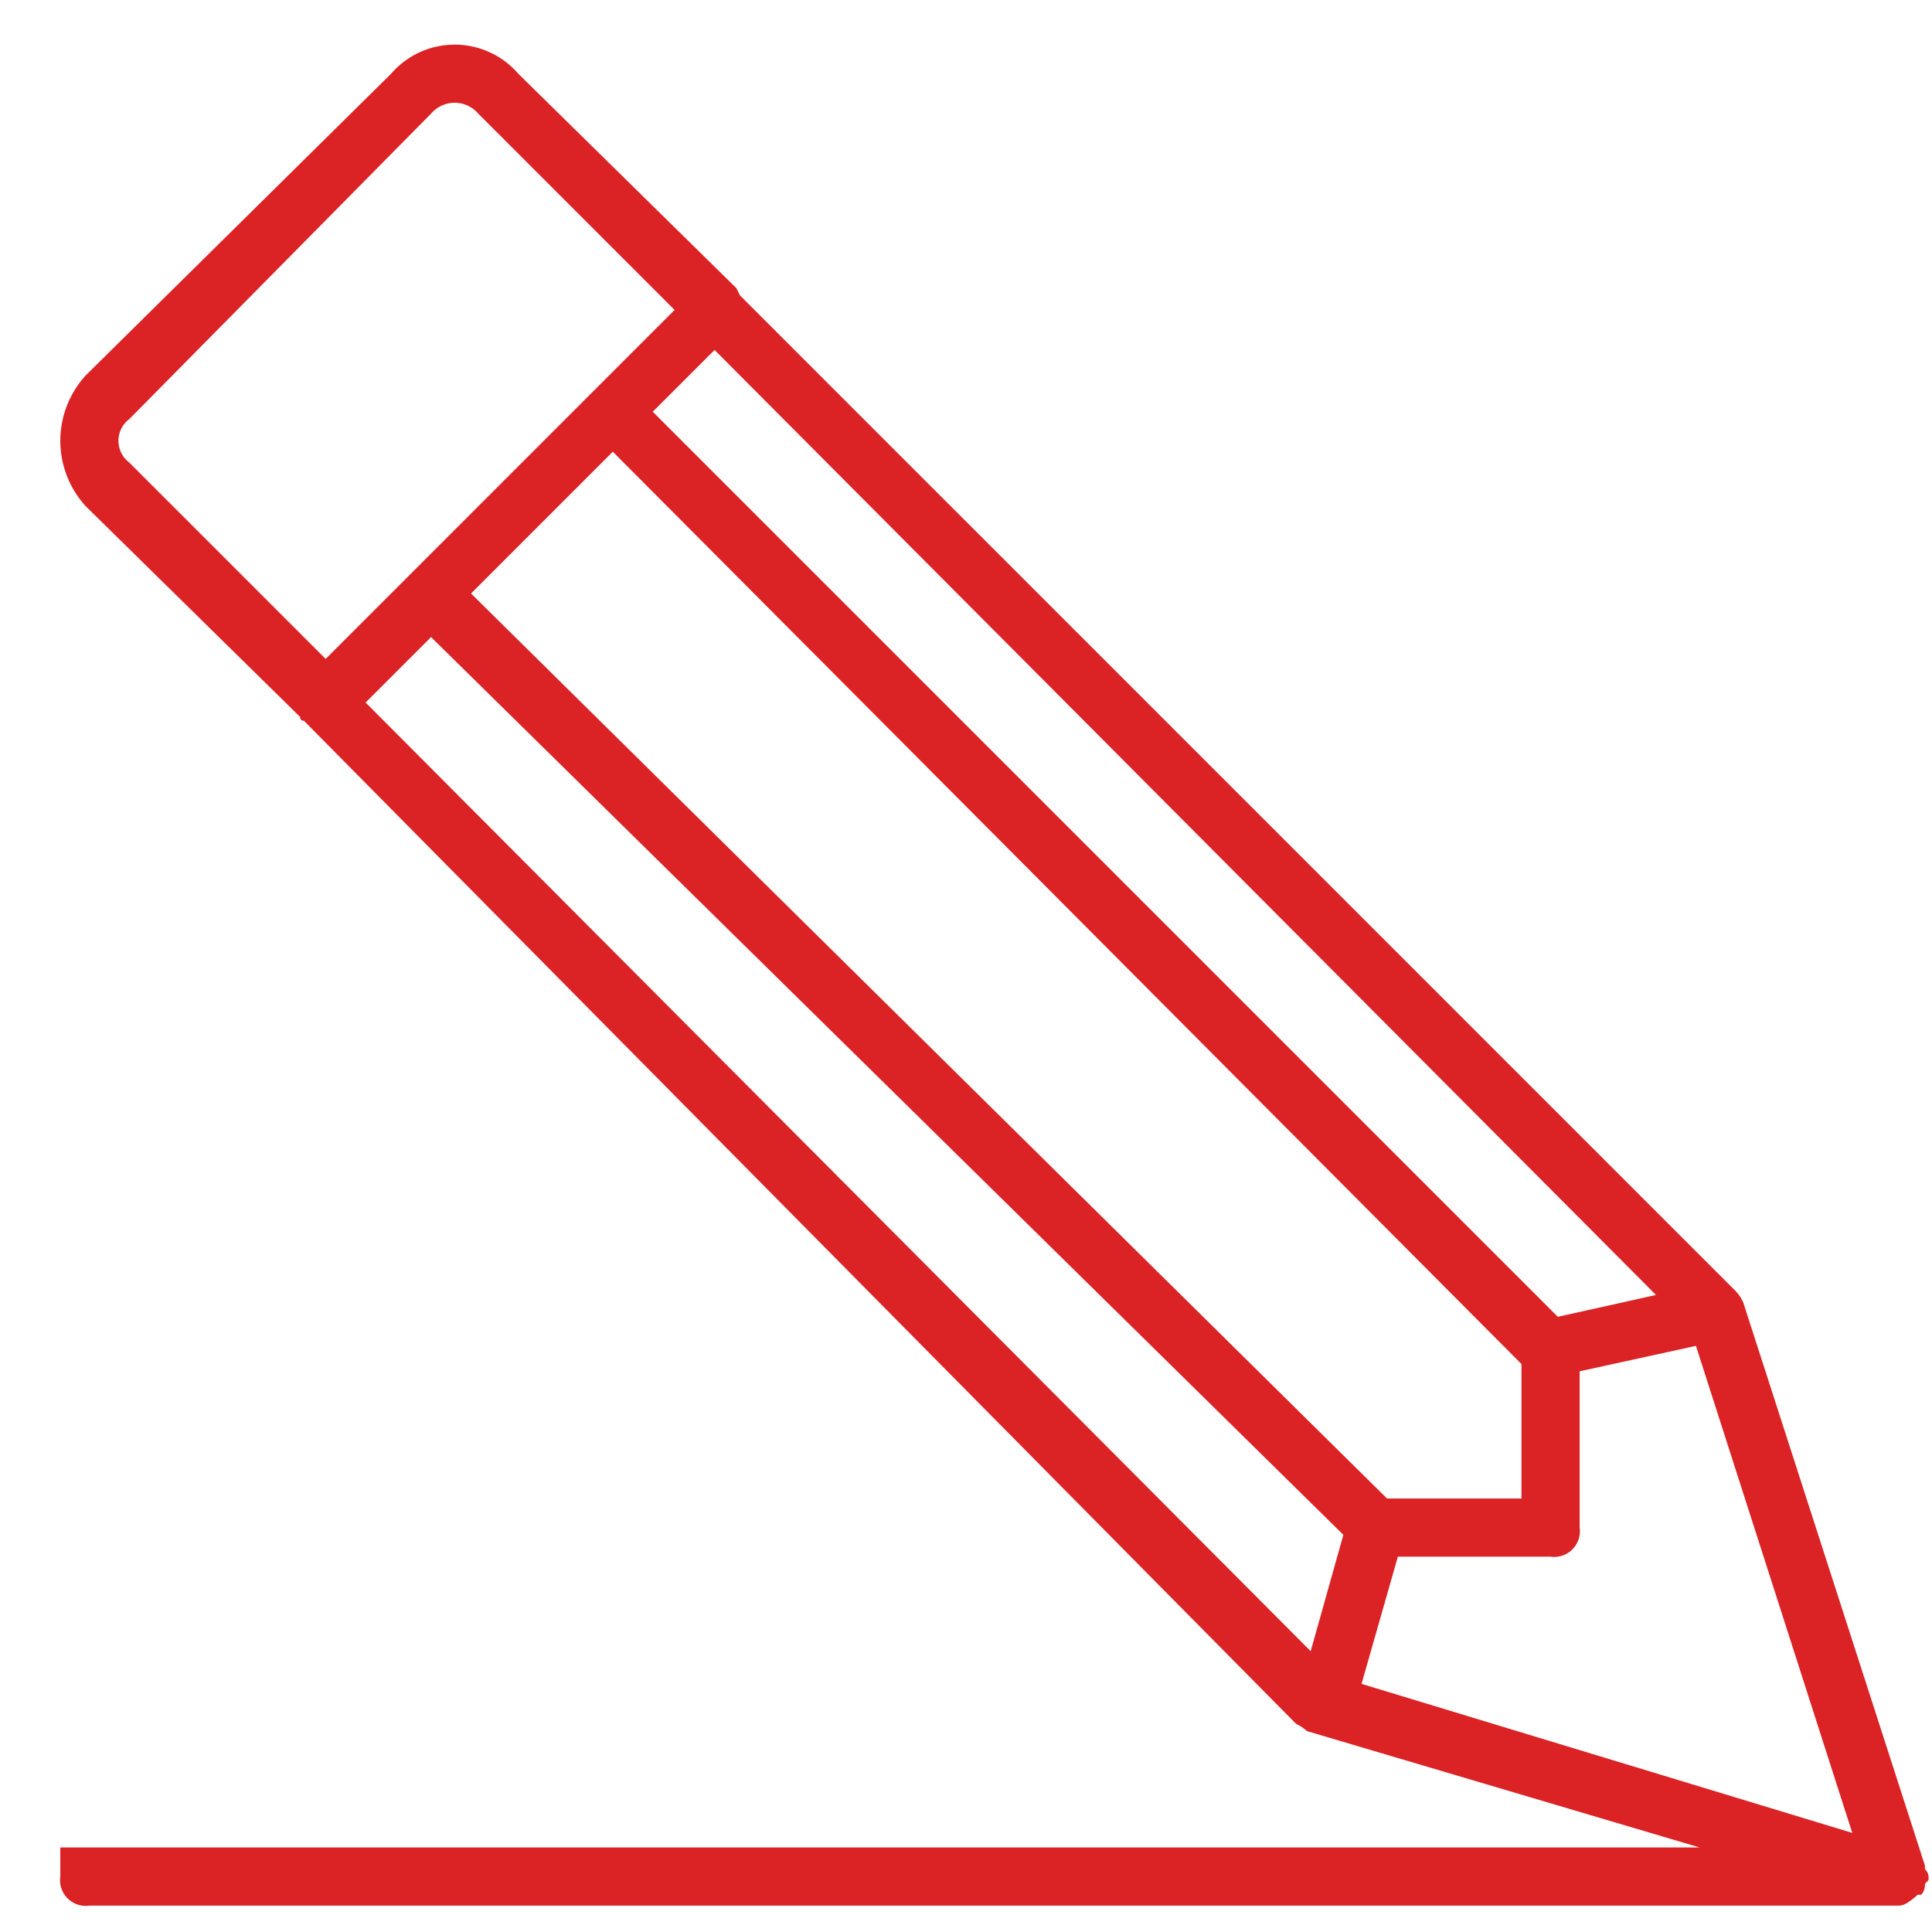 <svg id="Layer_1" data-name="Layer 1" xmlns="http://www.w3.org/2000/svg" width="37" height="37" viewBox="0 0 37 37">
  <defs>
    <style>
      .cls-1 {
        fill: #db2326;
      }
    </style>
  </defs>
  <title>METODA_elemenenty_</title>
  <path class="cls-1" d="M2.478,8.86l3.759,3.759,6.682-6.683-3.759-3.759a.595.595,0,0,0-.905,0l-5.777,5.847a.522.522,0,0,0,0,.836m23.597,23.388,9.398,2.854-2.994-9.327-2.227.487v2.993a.492.492,0,0,1-.557.557h-2.924Zm5.639-7.448L13.685,6.702,12.501,7.885l17.333,17.333Zm-2.576,3.898V26.123L11.736,8.651,9.021,11.366l17.542,17.332Zm-22.136-15.244,18.099,18.168.626-2.228L8.255,12.201Zm-5.29,21.927h30.837l-7.518-2.228a.873.873,0,0,0-.209-.139L5.819,13.802a.062.062,0,0,1-.07-.07L1.642,9.695a1.856,1.856,0,0,1,0-2.506l5.848-5.777a1.61,1.61,0,0,1,2.436,0l4.176,4.106.07.14,19.073,19.073a.828.828,0,0,1,.139.209l3.481,10.789v.069a.204.204,0,0,1,.069.14v.069l-.069.07a.288.288,0,0,1-.07.209h-.07a1.227,1.227,0,0,1-.174.139.343.343,0,0,1-.174.07H1.712a.492.492,0,0,1-.557-.557v-.557Z"/>
</svg>
